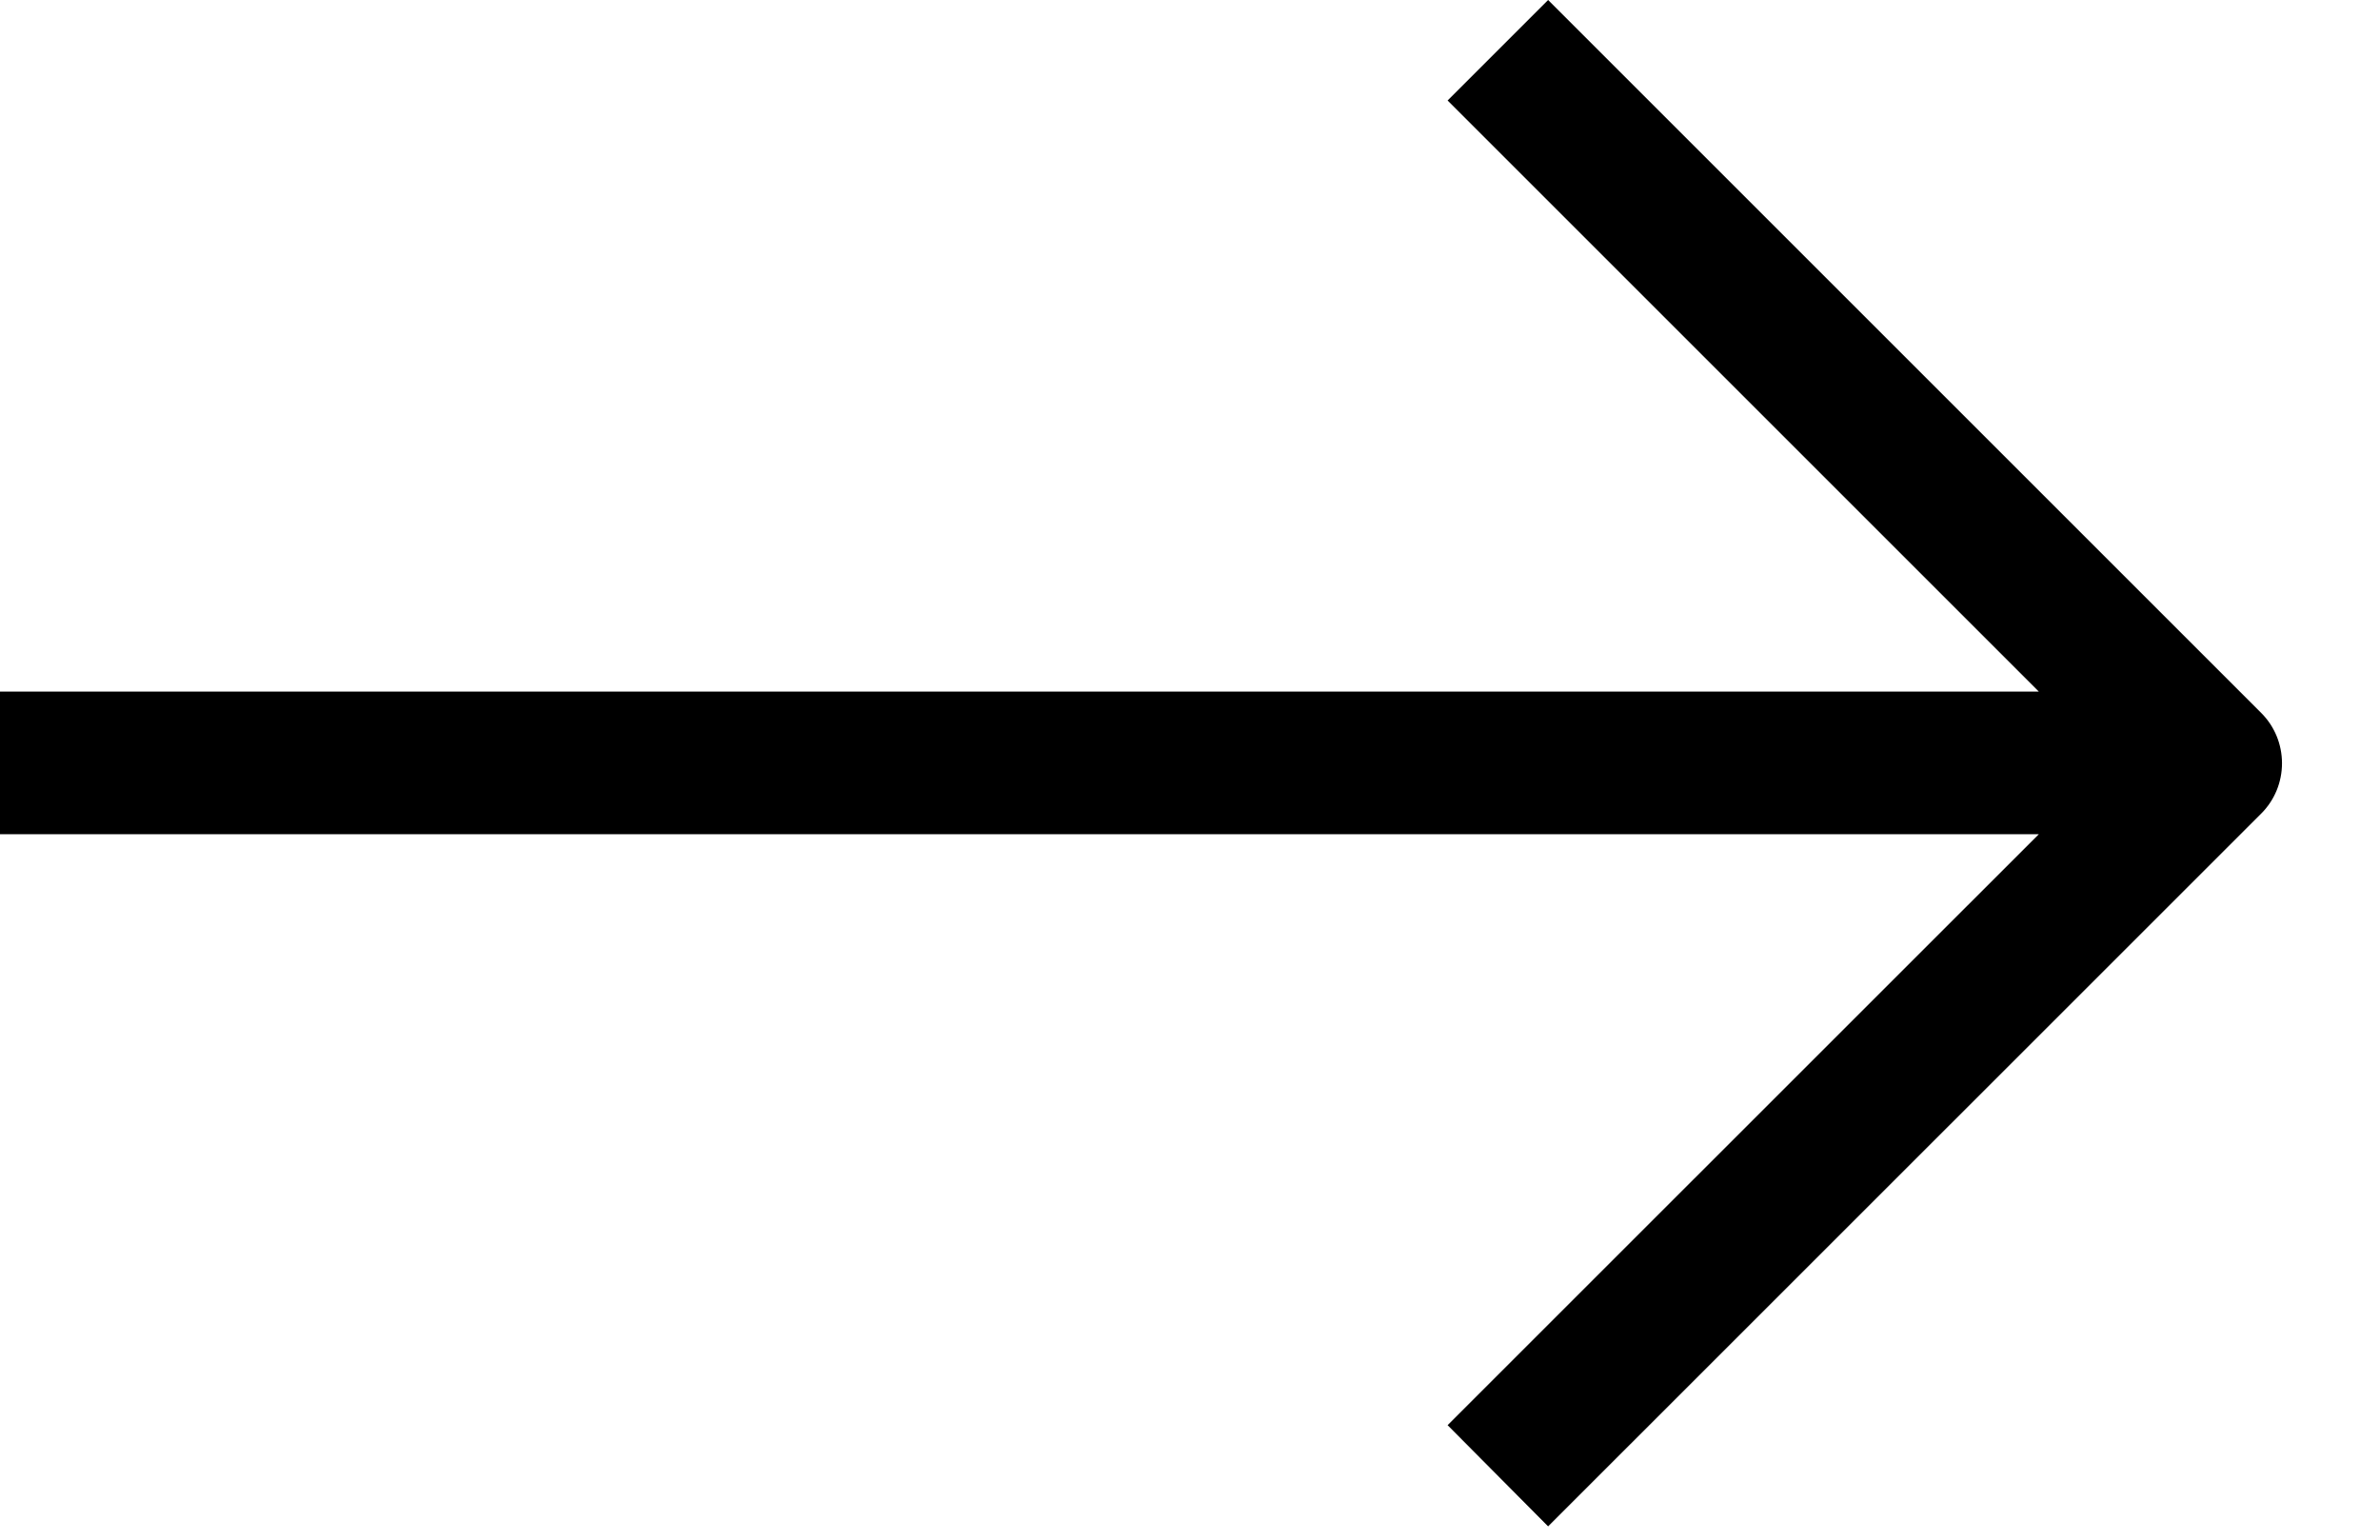 <?xml version="1.0" encoding="UTF-8"?> <svg xmlns="http://www.w3.org/2000/svg" width="17" height="11" viewBox="0 0 17 11" fill="none"><g clip-path="url(#clip0_521_197)"><path d="M11.058 10.905L16.152 5.812C16.247 5.717 16.3 5.588 16.3 5.453C16.3 5.318 16.247 5.189 16.152 5.094L11.058 0L10.34 0.718L14.563 4.941L-0 4.941V5.96L14.563 5.96L10.34 10.182L11.058 10.905Z" fill="black"></path></g><defs><clipPath id="clip0_521_197"><rect width="16.3" height="10.905" fill="white"></rect></clipPath></defs></svg> 